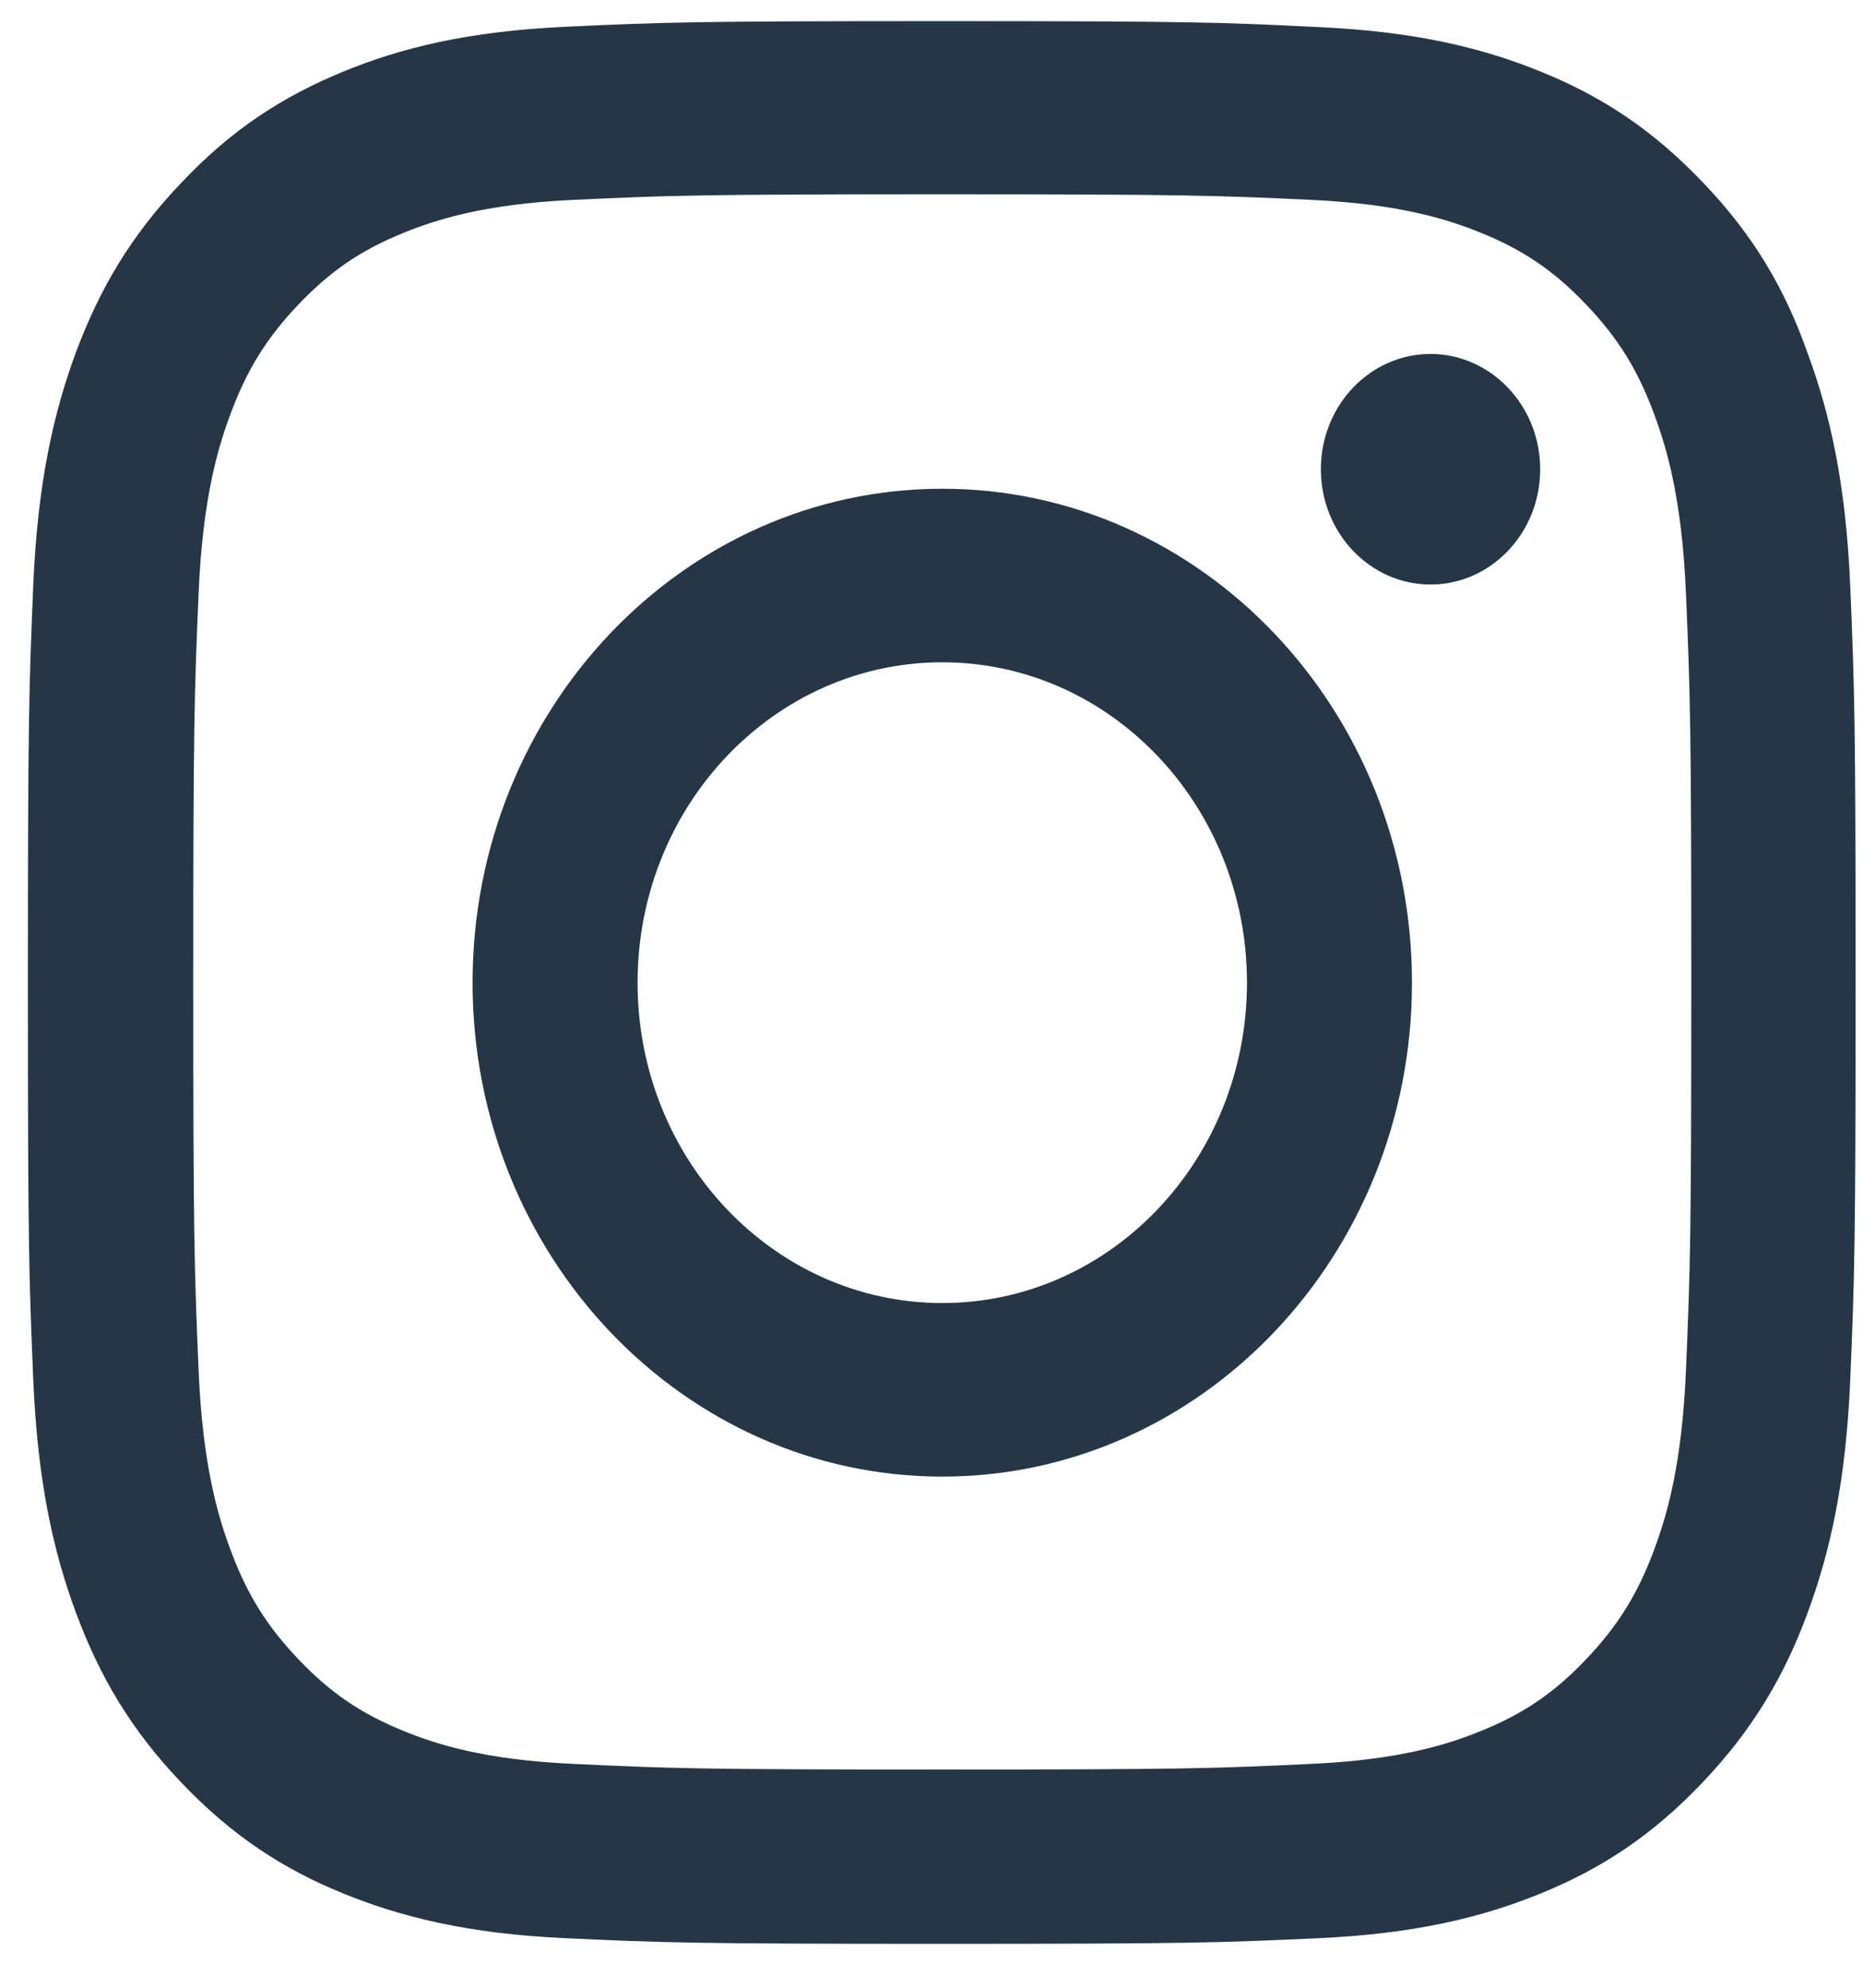 <svg width="30" height="32" viewBox="0 0 30 32" fill="none" xmlns="http://www.w3.org/2000/svg">
<path d="M15.174 3.128C19.108 3.128 19.574 3.146 21.121 3.218C22.559 3.285 23.335 3.539 23.853 3.75C24.538 4.029 25.032 4.367 25.544 4.905C26.062 5.449 26.378 5.963 26.643 6.683C26.844 7.227 27.086 8.05 27.149 9.555C27.218 11.188 27.235 11.678 27.235 15.807C27.235 19.943 27.218 20.433 27.149 22.06C27.086 23.571 26.844 24.387 26.643 24.932C26.378 25.651 26.056 26.171 25.544 26.709C25.026 27.254 24.538 27.586 23.853 27.864C23.335 28.076 22.553 28.33 21.121 28.396C19.568 28.469 19.102 28.487 15.174 28.487C11.239 28.487 10.774 28.469 9.226 28.396C7.788 28.33 7.012 28.076 6.494 27.864C5.81 27.586 5.315 27.248 4.803 26.709C4.286 26.165 3.969 25.651 3.705 24.932C3.503 24.387 3.262 23.565 3.198 22.06C3.129 20.427 3.112 19.937 3.112 15.807C3.112 11.671 3.129 11.182 3.198 9.555C3.262 8.043 3.503 7.227 3.705 6.683C3.969 5.963 4.291 5.443 4.803 4.905C5.321 4.361 5.81 4.029 6.494 3.75C7.012 3.539 7.794 3.285 9.226 3.218C10.774 3.146 11.239 3.128 15.174 3.128ZM15.174 0.34C11.176 0.34 10.676 0.358 9.106 0.431C7.541 0.503 6.465 0.769 5.534 1.15C4.562 1.549 3.739 2.075 2.922 2.94C2.1 3.799 1.599 4.663 1.22 5.679C0.857 6.665 0.604 7.79 0.535 9.434C0.466 11.091 0.449 11.617 0.449 15.819C0.449 20.022 0.466 20.548 0.535 22.199C0.604 23.843 0.857 24.974 1.22 25.954C1.599 26.976 2.1 27.84 2.922 28.699C3.739 29.557 4.562 30.09 5.528 30.483C6.465 30.863 7.535 31.13 9.1 31.202C10.67 31.275 11.17 31.293 15.168 31.293C19.165 31.293 19.666 31.275 21.236 31.202C22.8 31.13 23.876 30.863 24.808 30.483C25.774 30.09 26.597 29.557 27.413 28.699C28.23 27.84 28.736 26.976 29.11 25.96C29.473 24.974 29.726 23.849 29.795 22.205C29.864 20.554 29.881 20.028 29.881 15.825C29.881 11.623 29.864 11.097 29.795 9.446C29.726 7.802 29.473 6.671 29.11 5.691C28.748 4.663 28.247 3.799 27.425 2.94C26.608 2.082 25.786 1.549 24.819 1.156C23.882 0.775 22.812 0.509 21.248 0.437C19.672 0.358 19.171 0.34 15.174 0.34Z" fill="#253746"/>
<path d="M15.174 7.868C10.998 7.868 7.61 11.43 7.61 15.82C7.61 20.21 10.998 23.771 15.174 23.771C19.349 23.771 22.737 20.21 22.737 15.82C22.737 11.43 19.349 7.868 15.174 7.868ZM15.174 20.977C12.465 20.977 10.267 18.668 10.267 15.82C10.267 12.972 12.465 10.662 15.174 10.662C17.883 10.662 20.08 12.972 20.08 15.82C20.08 18.668 17.883 20.977 15.174 20.977Z" fill="#253746"/>
<path d="M24.802 7.554C24.802 8.582 24.008 9.41 23.036 9.41C22.058 9.41 21.27 8.576 21.27 7.554C21.27 6.526 22.064 5.698 23.036 5.698C24.008 5.698 24.802 6.532 24.802 7.554Z" fill="#253746"/>
</svg>
